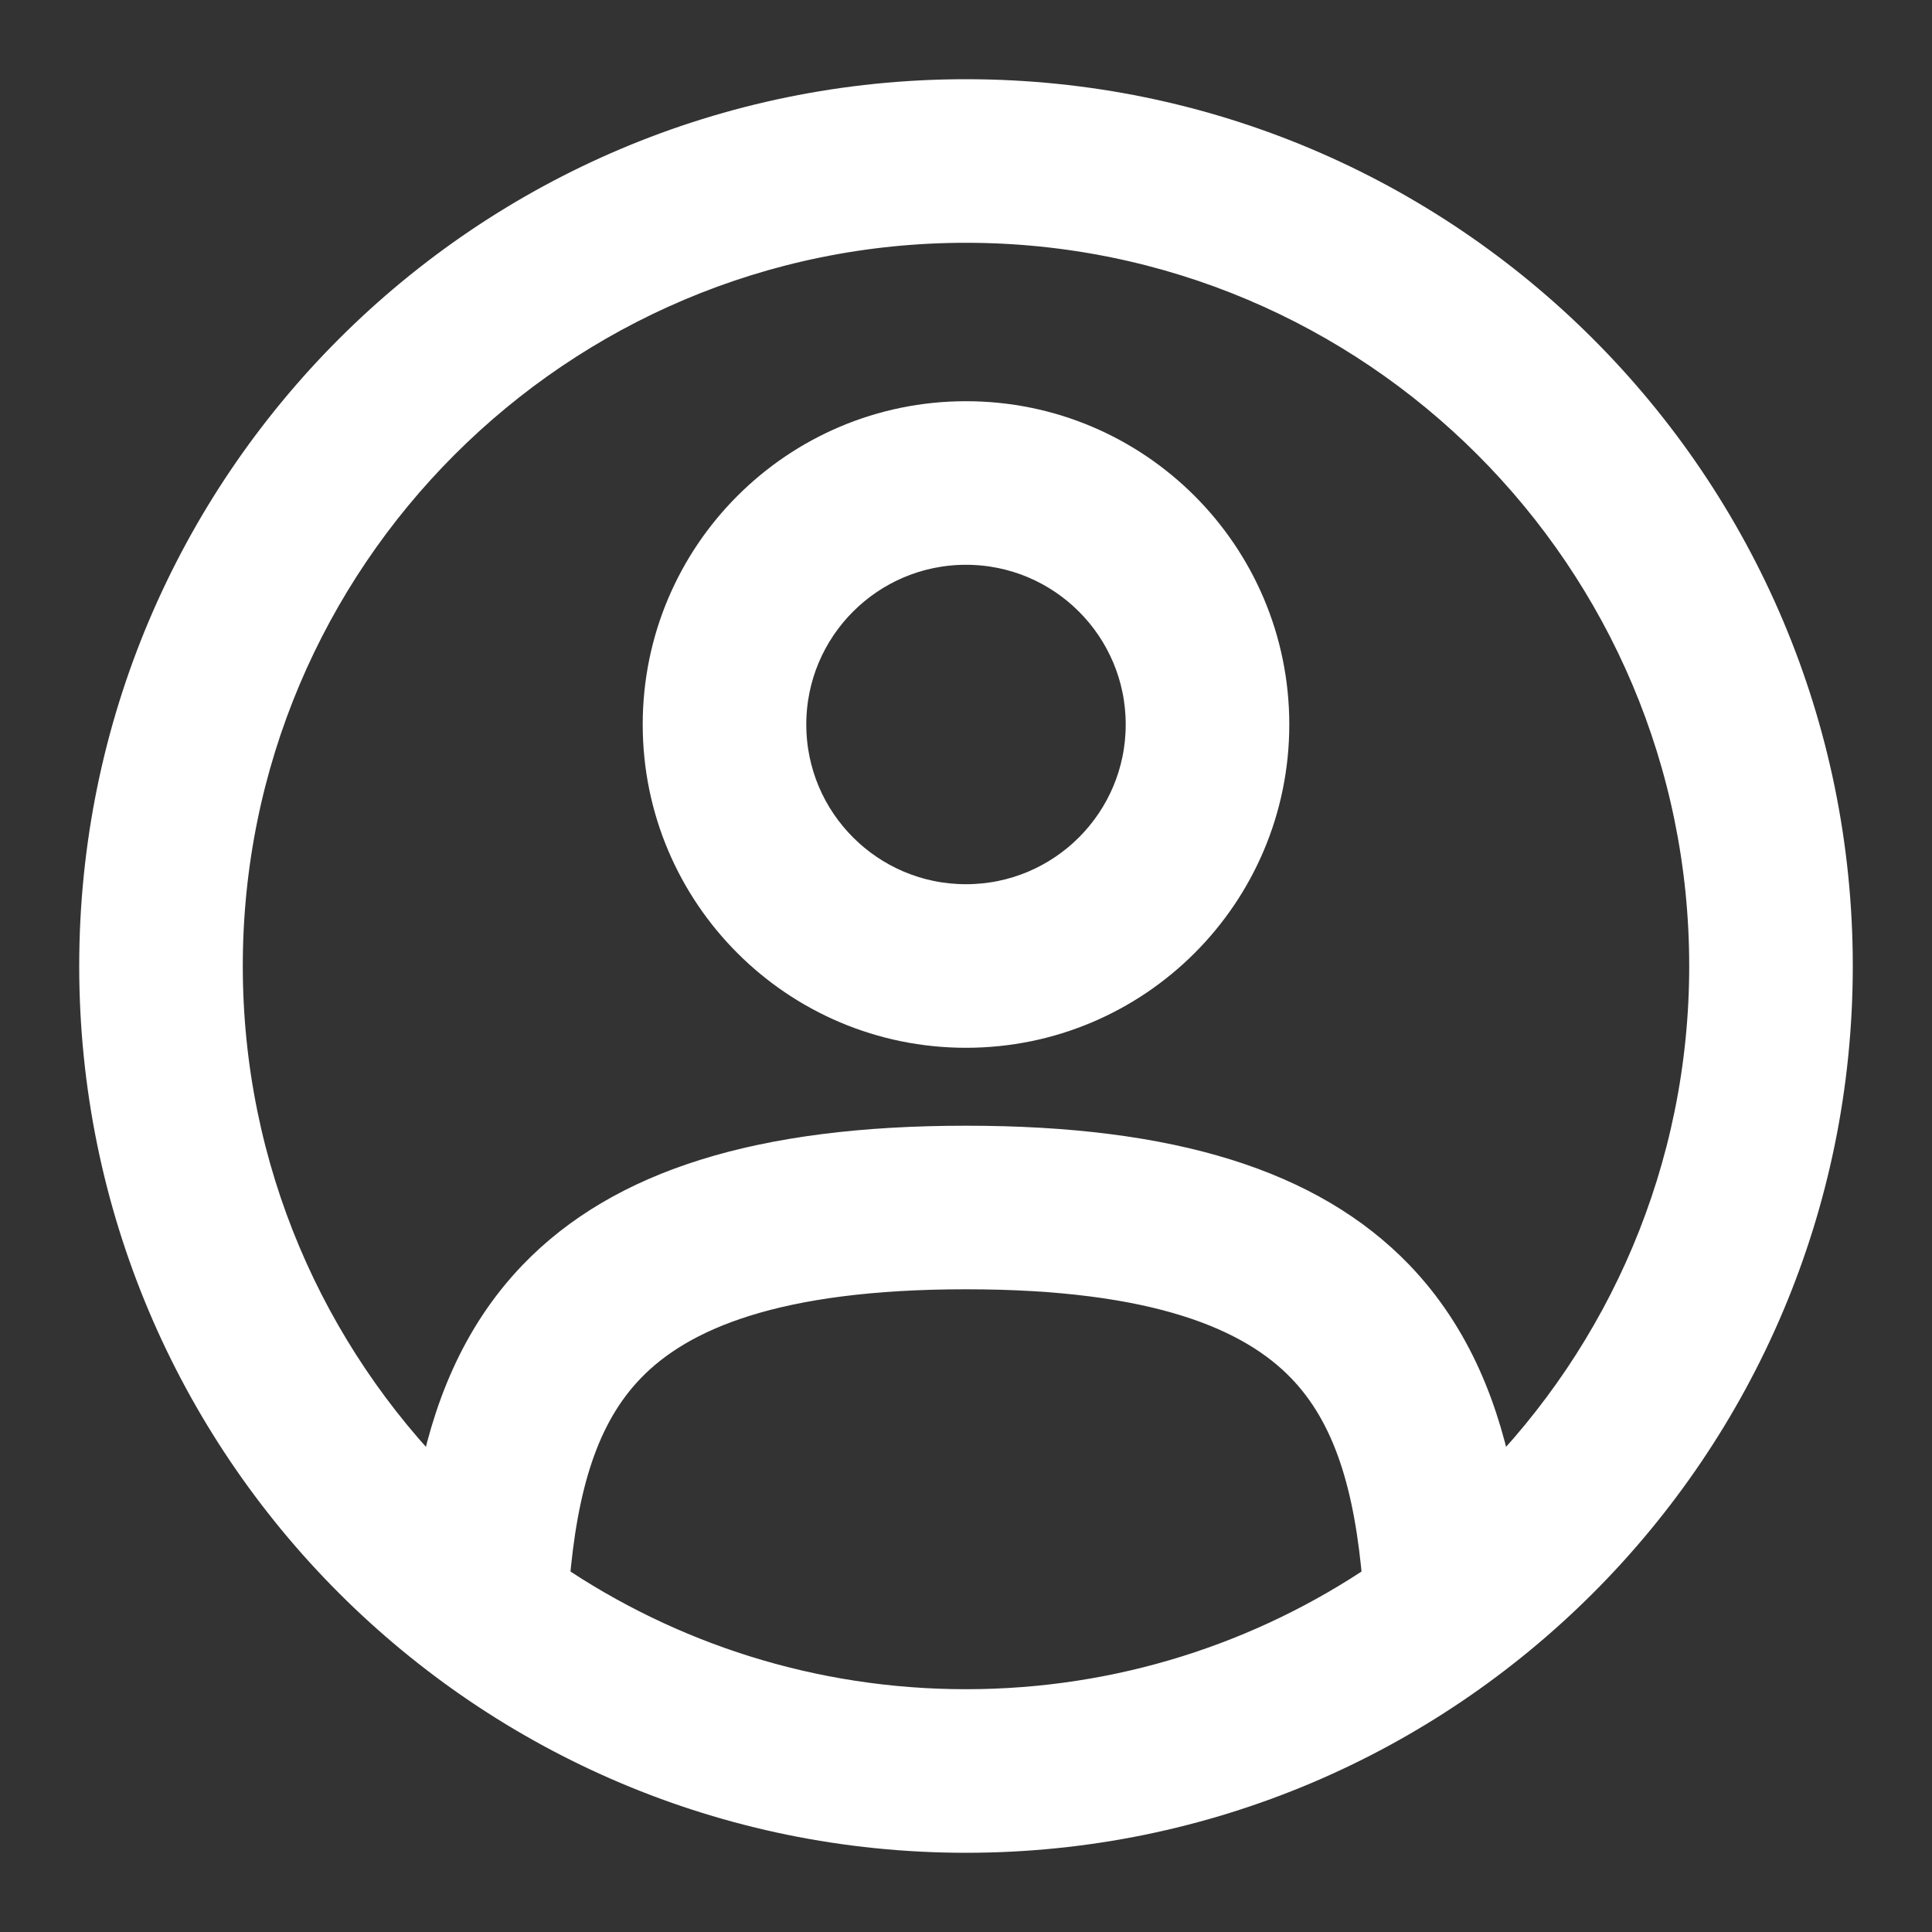 <svg width="18" height="18" viewBox="0 0 18 18" fill="none" xmlns="http://www.w3.org/2000/svg">
<rect x="0" y="0" width="18" height="18" fill="#333333" stroke="none"/>
<g clip-path="url(#clip0_5395_142038)">
<path fill-rule="evenodd" clip-rule="evenodd" d="M6.188 6.75C6.188 5.197 7.447 3.938 9 3.938C10.553 3.938 11.812 5.197 11.812 6.75C11.812 8.303 10.553 9.562 9 9.562C7.447 9.562 6.188 8.303 6.188 6.75ZM9 5.062C8.068 5.062 7.312 5.818 7.312 6.75C7.312 7.682 8.068 8.438 9 8.438C9.932 8.438 10.688 7.682 10.688 6.75C10.688 5.818 9.932 5.062 9 5.062Z" fill="white"/>
<path fill-rule="evenodd" clip-rule="evenodd" d="M0.938 9C0.938 4.547 4.547 0.938 9 0.938C13.453 0.938 17.062 4.547 17.062 9C17.062 13.453 13.453 17.062 9 17.062C4.547 17.062 0.938 13.453 0.938 9ZM9 2.062C5.169 2.062 2.062 5.169 2.062 9C2.062 10.909 2.834 12.638 4.082 13.893C4.217 13.163 4.483 12.475 5.016 11.921C5.814 11.094 7.091 10.688 9 10.688C10.909 10.688 12.185 11.094 12.984 11.921C13.517 12.475 13.783 13.163 13.918 13.893C15.166 12.638 15.938 10.909 15.938 9C15.938 5.169 12.832 2.062 9 2.062ZM12.895 14.742C12.819 13.833 12.621 13.166 12.174 12.702C11.687 12.197 10.784 11.812 9 11.812C7.216 11.812 6.313 12.197 5.826 12.702C5.378 13.166 5.181 13.833 5.105 14.742C6.215 15.496 7.556 15.938 9 15.938C10.444 15.938 11.785 15.496 12.895 14.742Z" fill="white"/>
<path fill-rule="evenodd" clip-rule="evenodd" d="M6.188 6.75C6.188 5.197 7.447 3.938 9 3.938C10.553 3.938 11.812 5.197 11.812 6.75C11.812 8.303 10.553 9.562 9 9.562C7.447 9.562 6.188 8.303 6.188 6.75ZM9 5.062C8.068 5.062 7.312 5.818 7.312 6.75C7.312 7.682 8.068 8.438 9 8.438C9.932 8.438 10.688 7.682 10.688 6.75C10.688 5.818 9.932 5.062 9 5.062Z" stroke="white" stroke-width="0.4" stroke-linecap="round"/>
<path fill-rule="evenodd" clip-rule="evenodd" d="M0.938 9C0.938 4.547 4.547 0.938 9 0.938C13.453 0.938 17.062 4.547 17.062 9C17.062 13.453 13.453 17.062 9 17.062C4.547 17.062 0.938 13.453 0.938 9ZM9 2.062C5.169 2.062 2.062 5.169 2.062 9C2.062 10.909 2.834 12.638 4.082 13.893C4.217 13.163 4.483 12.475 5.016 11.921C5.814 11.094 7.091 10.688 9 10.688C10.909 10.688 12.185 11.094 12.984 11.921C13.517 12.475 13.783 13.163 13.918 13.893C15.166 12.638 15.938 10.909 15.938 9C15.938 5.169 12.832 2.062 9 2.062ZM12.895 14.742C12.819 13.833 12.621 13.166 12.174 12.702C11.687 12.197 10.784 11.812 9 11.812C7.216 11.812 6.313 12.197 5.826 12.702C5.378 13.166 5.181 13.833 5.105 14.742C6.215 15.496 7.556 15.938 9 15.938C10.444 15.938 11.785 15.496 12.895 14.742Z" stroke="white" stroke-width="0.4" stroke-linecap="round"/>
</g>
<defs>
<clipPath id="clip0_5395_142038">
<rect width="18" height="18" fill="white"/>
</clipPath>
</defs>
</svg>
